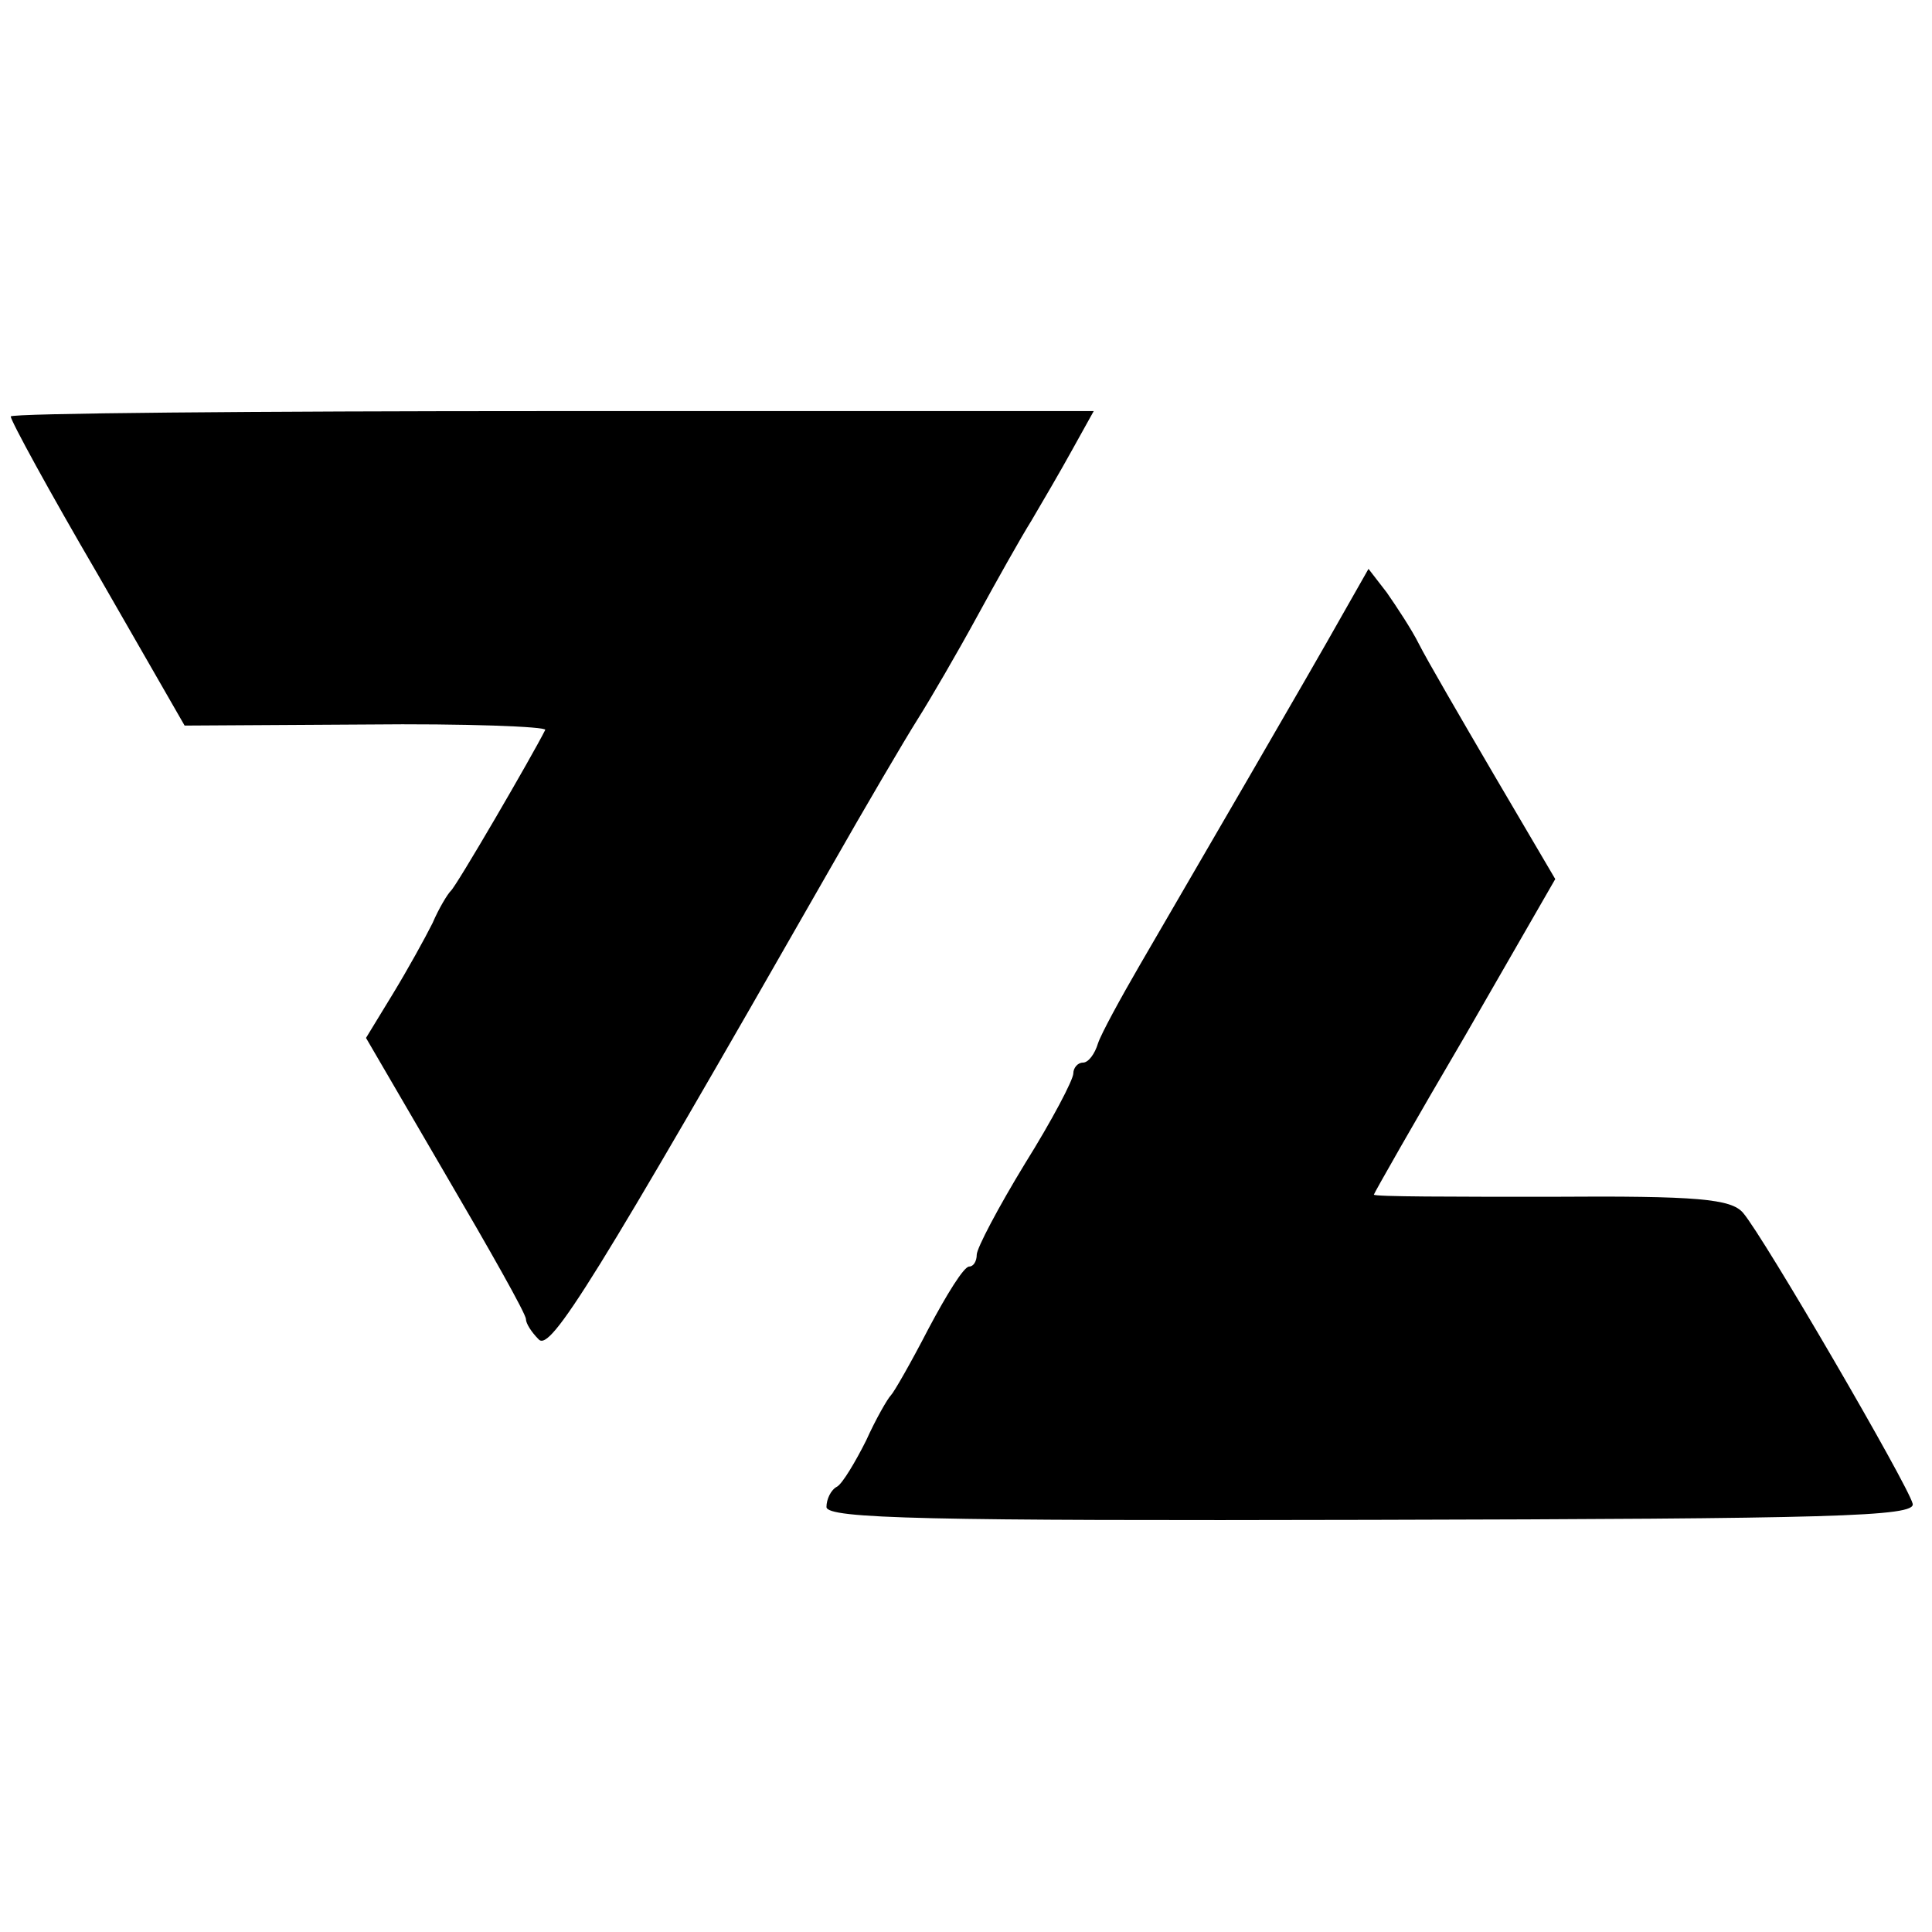 <?xml version="1.0" standalone="no"?>
<!DOCTYPE svg PUBLIC "-//W3C//DTD SVG 20010904//EN"
 "http://www.w3.org/TR/2001/REC-SVG-20010904/DTD/svg10.dtd">
<svg version="1.0" xmlns="http://www.w3.org/2000/svg"
 width="180pt" height="180pt" viewBox="0 0 180 180"
 preserveAspectRatio="xMidYMid meet">
<g transform="translate(0,180) scale(0.1,-0.1)"
fill="#000000" stroke="none">
<path d="M10 1412 c0 -4 36 -70 81 -147 l81 -141 169 1 c93 1 168 -2 167 -5
-12 -24 -83 -146 -88 -150 -3 -3 -11 -16 -17 -30 -7 -14 -23 -43 -37 -66 l-25
-41 74 -127 c41 -70 75 -130 75 -135 0 -4 5 -12 12 -19 11 -11 51 53 271 438
33 58 70 121 82 140 12 19 37 62 55 95 18 33 41 74 51 90 10 17 27 46 38 66
l20 36 -505 0 c-277 0 -504 -2 -504 -5z"/>
<path d="M1250 1226 c-28 -50 -138 -239 -188 -325 -18 -31 -36 -64 -39 -73 -3
-10 -9 -18 -14 -18 -5 0 -9 -5 -9 -10 0 -6 -20 -44 -45 -84 -25 -41 -45 -79
-45 -85 0 -6 -3 -11 -7 -11 -5 0 -21 -26 -38 -58 -16 -31 -32 -59 -35 -62 -3
-3 -14 -22 -23 -42 -10 -20 -22 -40 -27 -43 -6 -3 -10 -12 -10 -19 0 -11 95
-13 508 -12 429 1 507 3 504 15 -4 17 -139 249 -158 271 -11 13 -42 16 -179
15 -91 0 -165 0 -165 2 0 1 38 68 85 148 l84 146 -57 97 c-31 53 -63 108 -70
122 -7 14 -21 35 -30 48 l-17 22 -25 -44z"/>
</g>
</svg>
